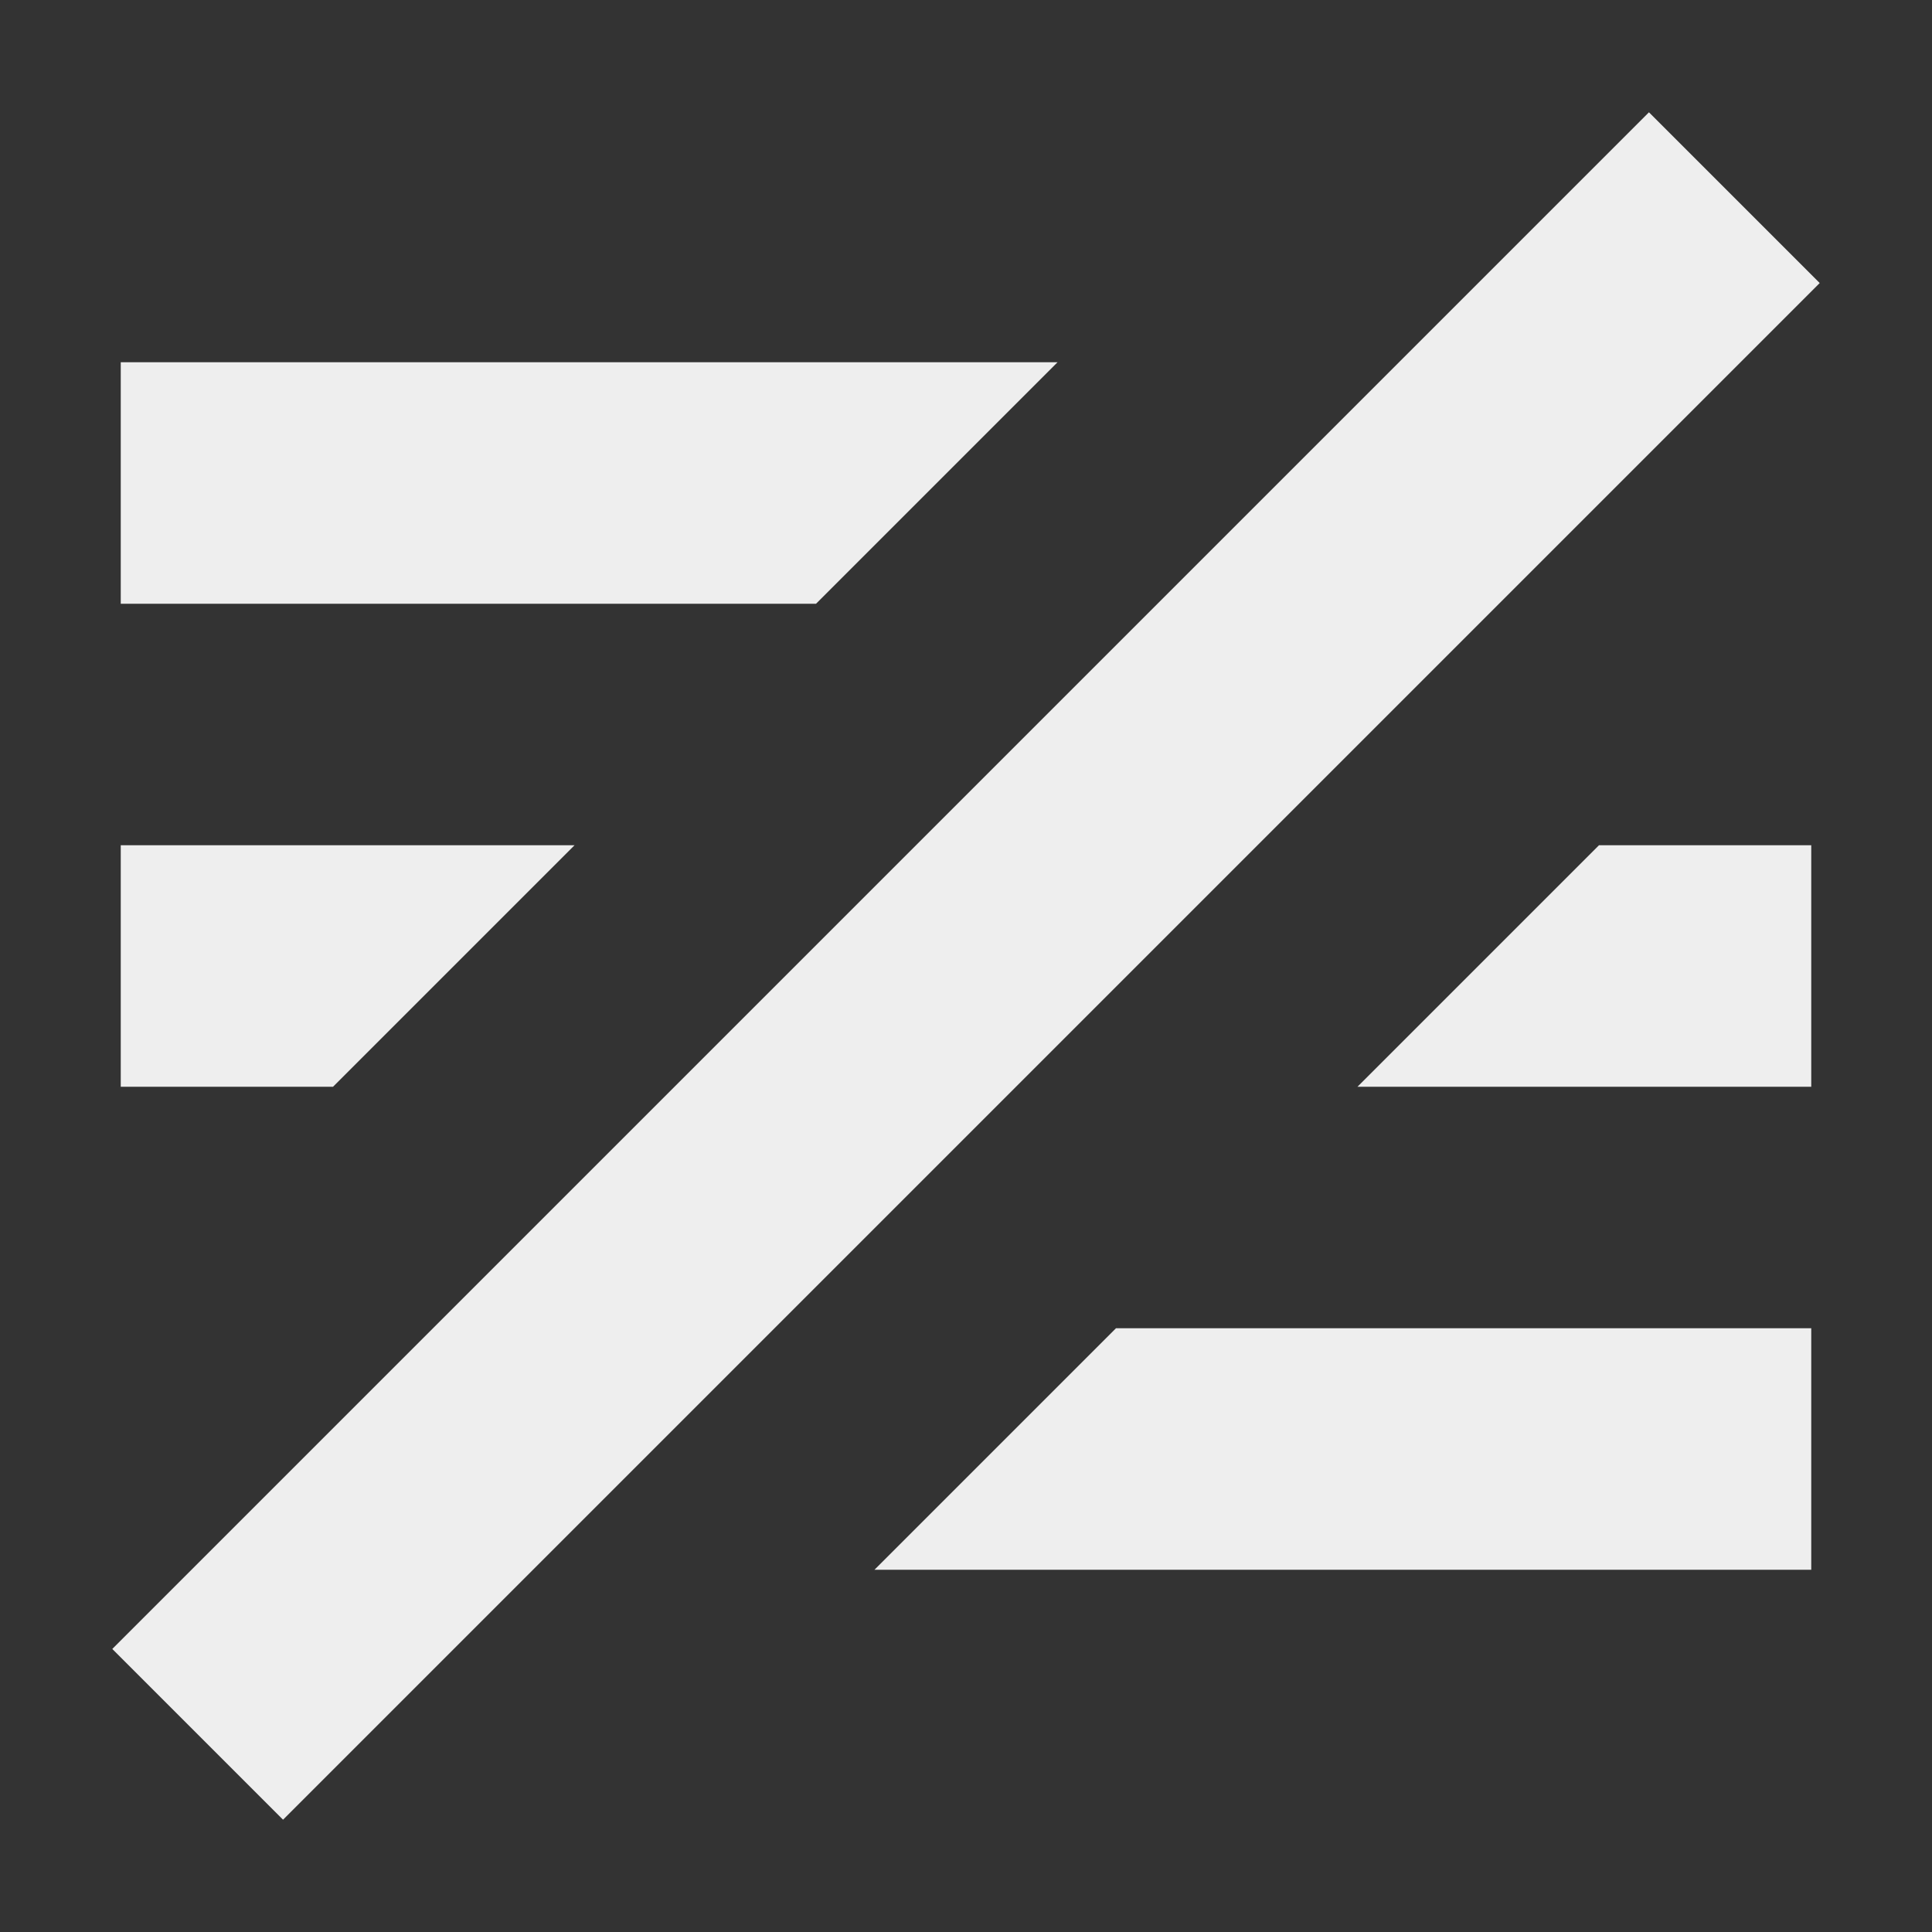 <?xml version="1.0" encoding="UTF-8"?>
<svg xmlns="http://www.w3.org/2000/svg" xmlns:xlink="http://www.w3.org/1999/xlink" width="16px" height="16px" viewBox="0 0 16 16" version="1.1">
<rect x="0" y="0" width="16" height="16" fill="#333333" stroke="none"/>
<g id="surface1">
     <defs>
  <style id="current-color-scheme" type="text/css">
     .ColorScheme-Text { color:#eeeeee; } .ColorScheme-Highlight { color:#424242; }
  </style>
 </defs>
<path style="fill:currentColor" class="ColorScheme-Text" d="M 13.656 0.93 L 0.93 13.656 L 2.344 15.07 L 15.07 2.344 Z M 1 3 L 1 5 L 6.758 5 L 8.758 3 Z M 1 7 L 1 9 L 2.758 9 L 4.758 7 Z M 13.242 7 L 11.242 9 L 15 9 L 15 7 Z M 9.242 11 L 7.242 13 L 15 13 L 15 11 Z M 9.242 11 "/>
</g>
</svg>
